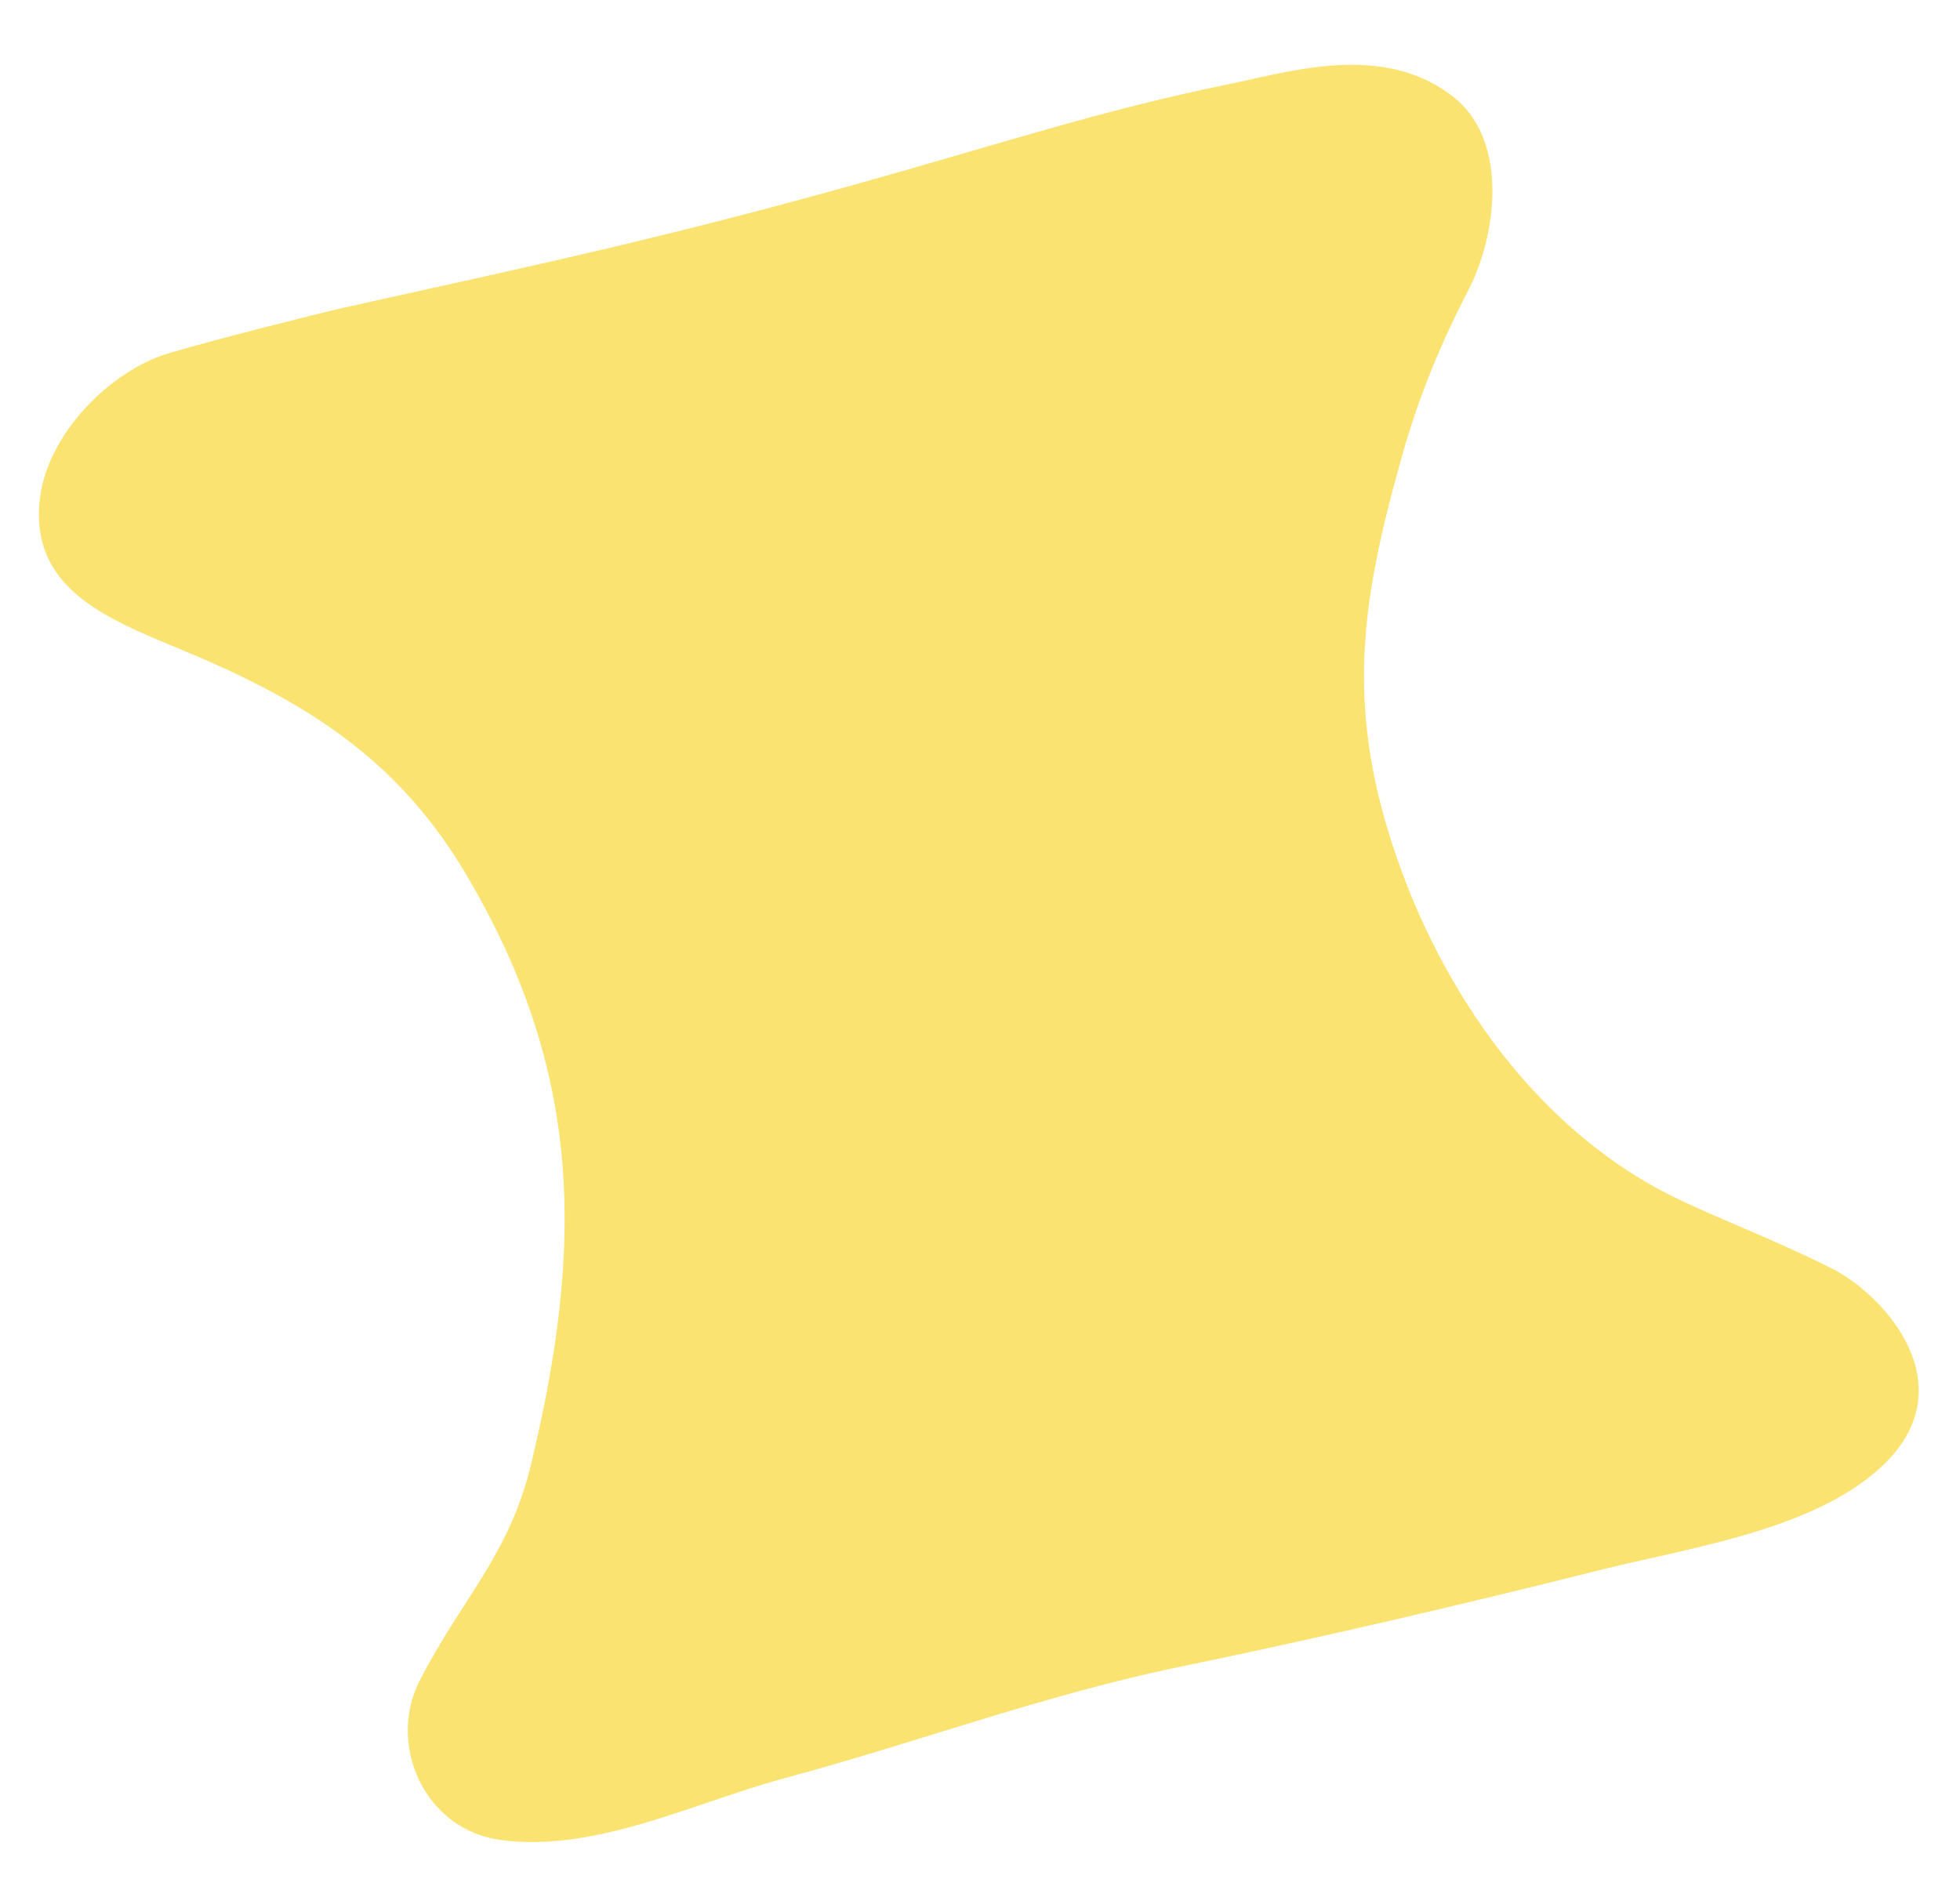 <svg width="220" height="213" viewBox="0 0 220 213" fill="none" xmlns="http://www.w3.org/2000/svg">
<path d="M18.937 39.656C12.33 41.635 5.383 48.713 4.494 55.87C3.234 65.95 11.796 69.377 20.057 72.806C33.591 78.404 44.339 84.734 52.2 97.958C65.416 120.186 65.576 139.683 59.574 164.529C57.137 174.598 51.801 179.504 47.102 188.689C43.45 195.819 47.592 205.361 56.139 206.547C66.782 208.035 78.034 202.318 87.992 199.642C102.84 195.646 117.305 190.239 132.384 187.128C148.112 183.882 163.984 180.169 179.546 176.266C189.409 173.79 203.371 171.83 211.073 164.76C220.899 155.742 211.591 145.408 205.618 142.406C198.554 138.863 191.821 136.411 187.166 134.022C171.514 125.989 160.842 109.827 155.827 93.344C151.144 77.951 153.056 66.516 157.341 51.289C159.254 44.491 161.669 38.657 164.888 32.415C167.91 26.53 169.452 15.85 163.128 10.873C155.241 4.686 144.809 8.048 137.714 9.496C123.51 12.394 111.747 16.305 96.146 20.668C74.606 26.676 61.696 29.425 38.671 34.522C35.648 35.197 23.574 38.269 18.937 39.656" fill="#FAE370"/>
</svg>

